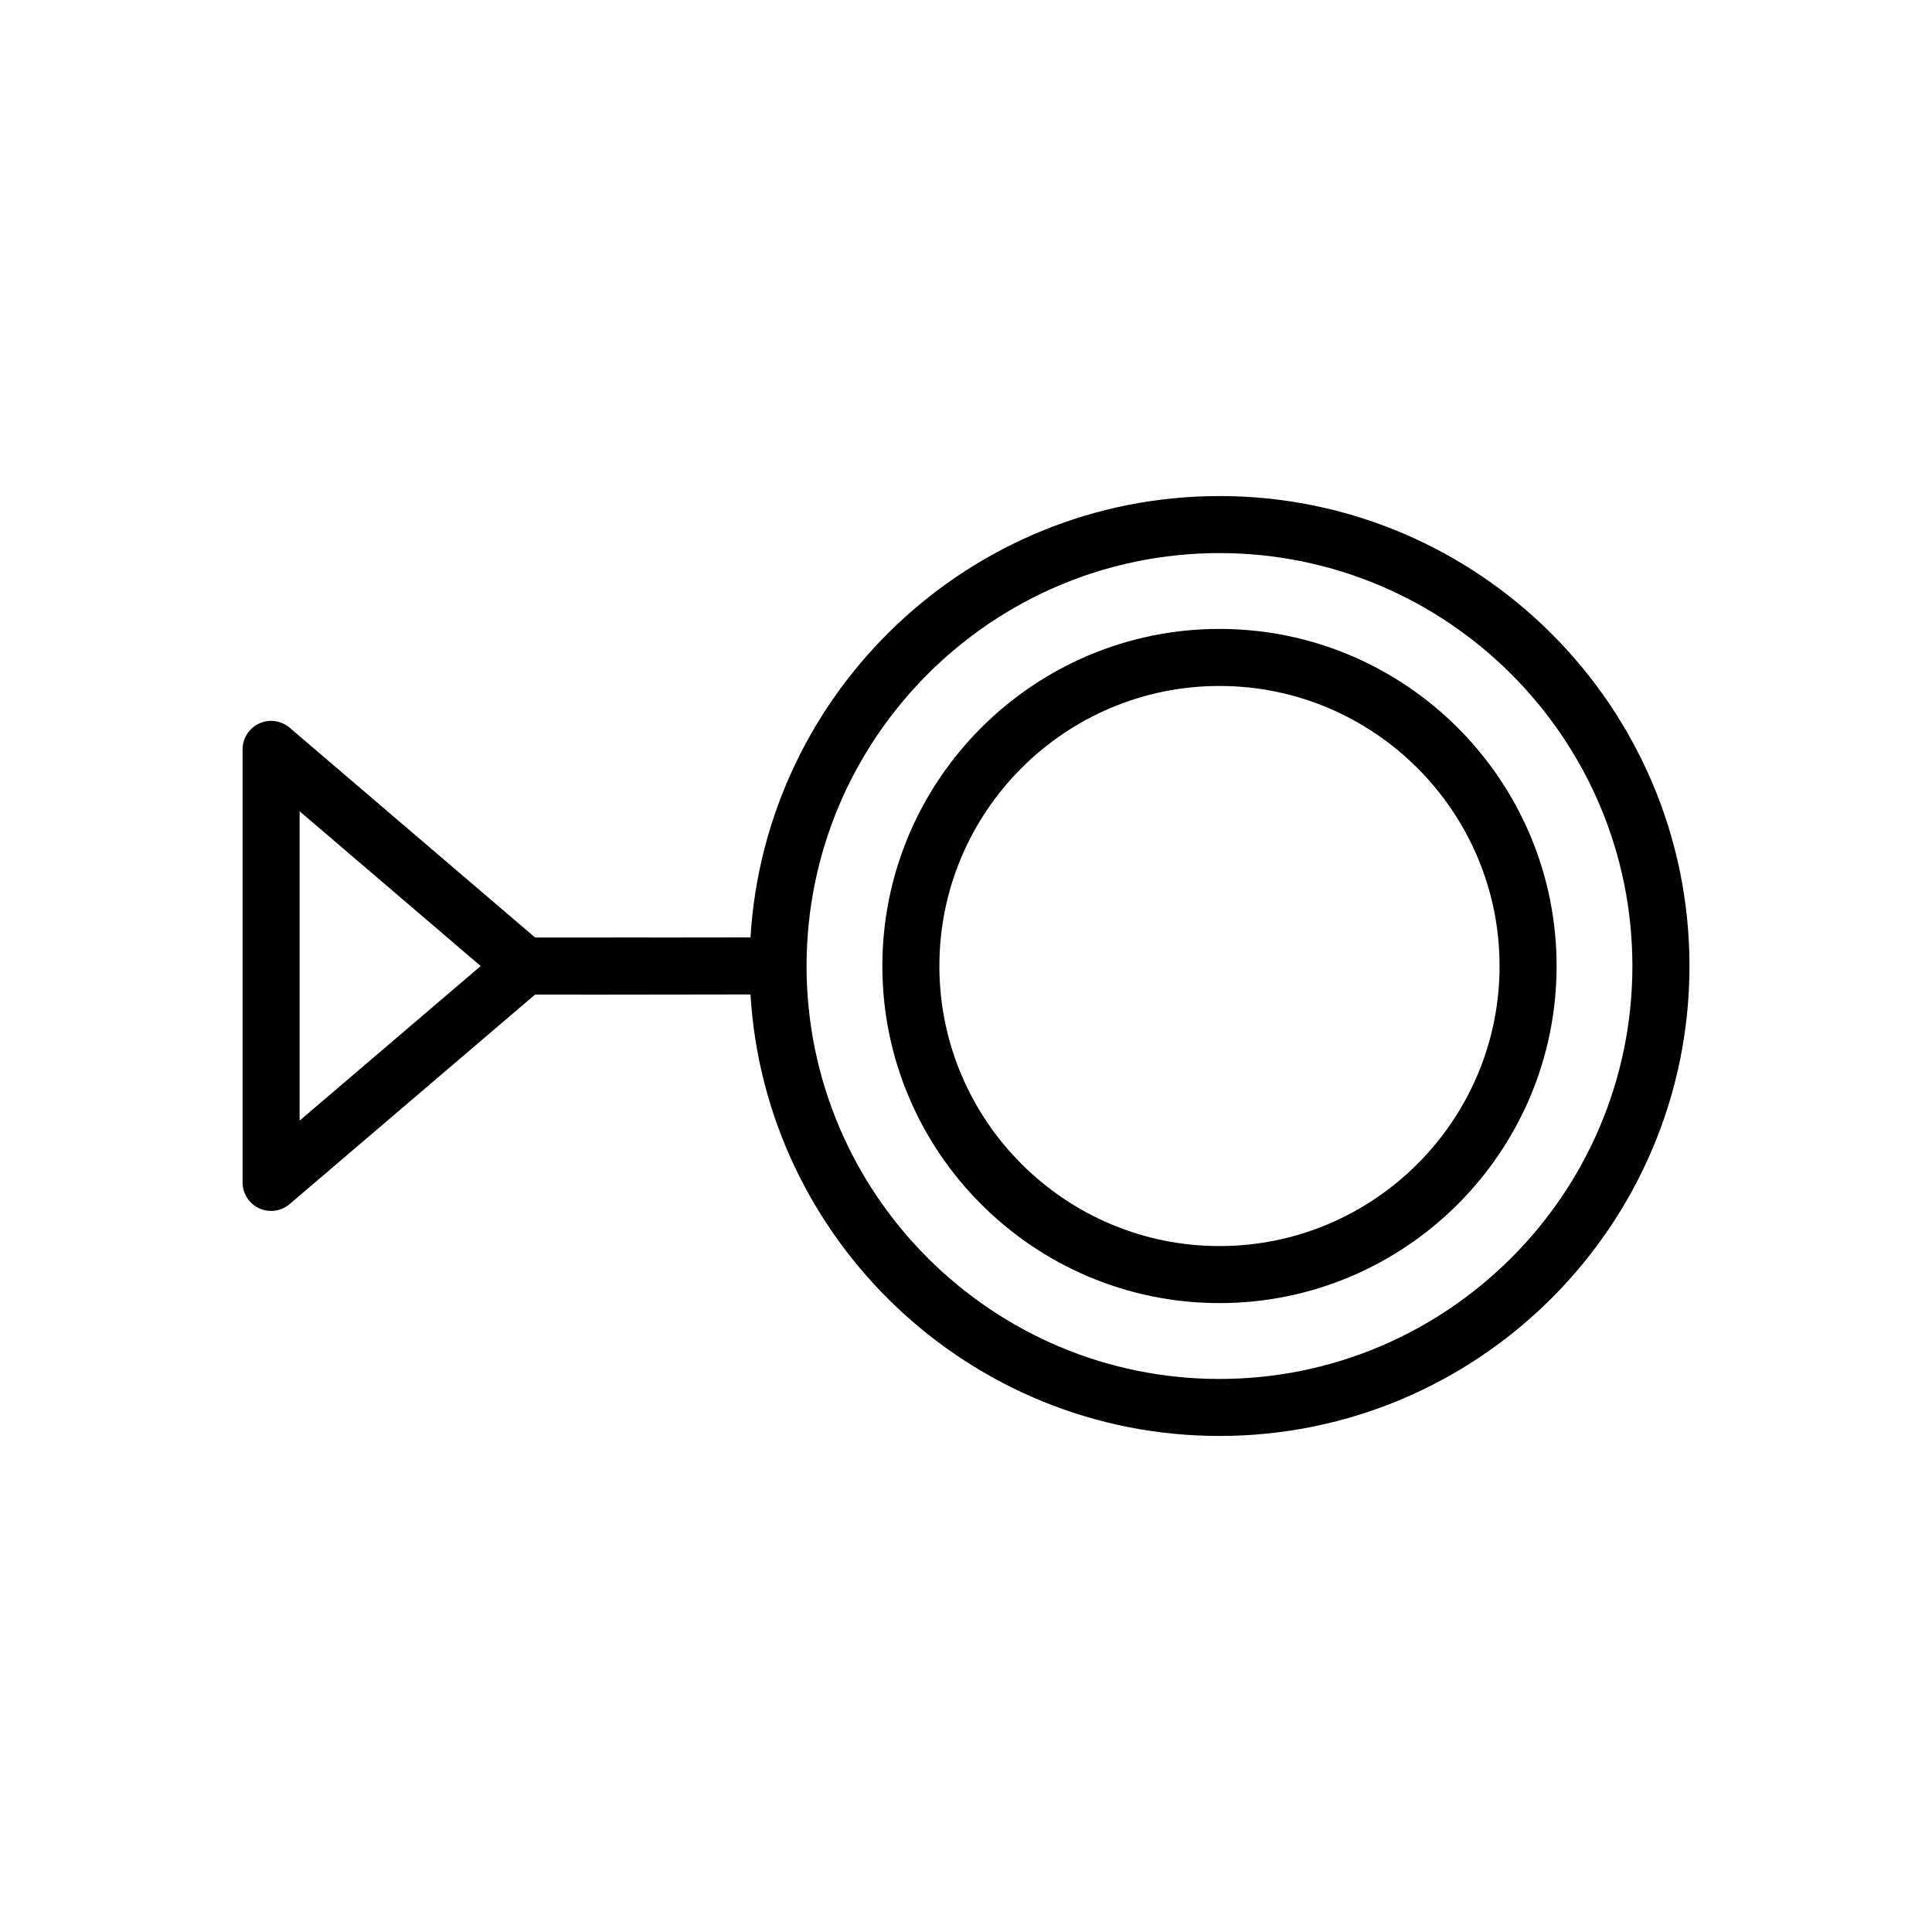 <?xml version="1.0" encoding="UTF-8"?>
<!-- Uploaded to: SVG Repo, www.svgrepo.com, Generator: SVG Repo Mixer Tools -->
<svg fill="#000000" width="800px" height="800px" version="1.1" viewBox="144 144 512 512" xmlns="http://www.w3.org/2000/svg">
 <g>
  <path d="m467.17 310.67c-49.266 0-89.336 40.078-89.336 89.34 0 49.246 40.066 89.324 89.336 89.324 49.266 0 89.344-40.078 89.344-89.324 0-49.262-40.078-89.34-89.344-89.34zm0 163.55c-40.934 0-74.223-33.297-74.223-74.211 0-40.93 33.285-74.223 74.223-74.223 40.934 0 74.23 33.293 74.23 74.223 0 40.914-33.297 74.211-74.23 74.211z"/>
  <path d="m467.17 275.46c-66.125 0-120.35 51.812-124.28 116.96l-26.859 0.035c-0.039 0-0.082-0.016-0.117-0.016l-30.102 0.012-65.055-55.602c-2.242-1.914-5.394-2.352-8.074-1.117-2.68 1.23-4.394 3.91-4.394 6.856v114.76c0 2.953 1.715 5.629 4.394 6.867 1.012 0.465 2.09 0.691 3.16 0.691 1.77 0 3.516-0.621 4.914-1.809l65.051-55.535h11.945c0.105 0 0.207 0.031 0.316 0.031h0.012l44.809-0.059c3.906 65.172 58.145 117.01 124.29 117.01 68.676 0 124.55-55.871 124.55-124.54-0.004-68.684-55.879-124.55-124.55-124.55zm-243.77 165.52v-81.98l47.984 41.008zm243.77 68.457c-60.34 0-109.42-49.09-109.42-109.42 0-60.352 49.082-109.44 109.42-109.44 60.336 0 109.43 49.09 109.43 109.44-0.004 60.332-49.094 109.42-109.43 109.42z"/>
 </g>
</svg>